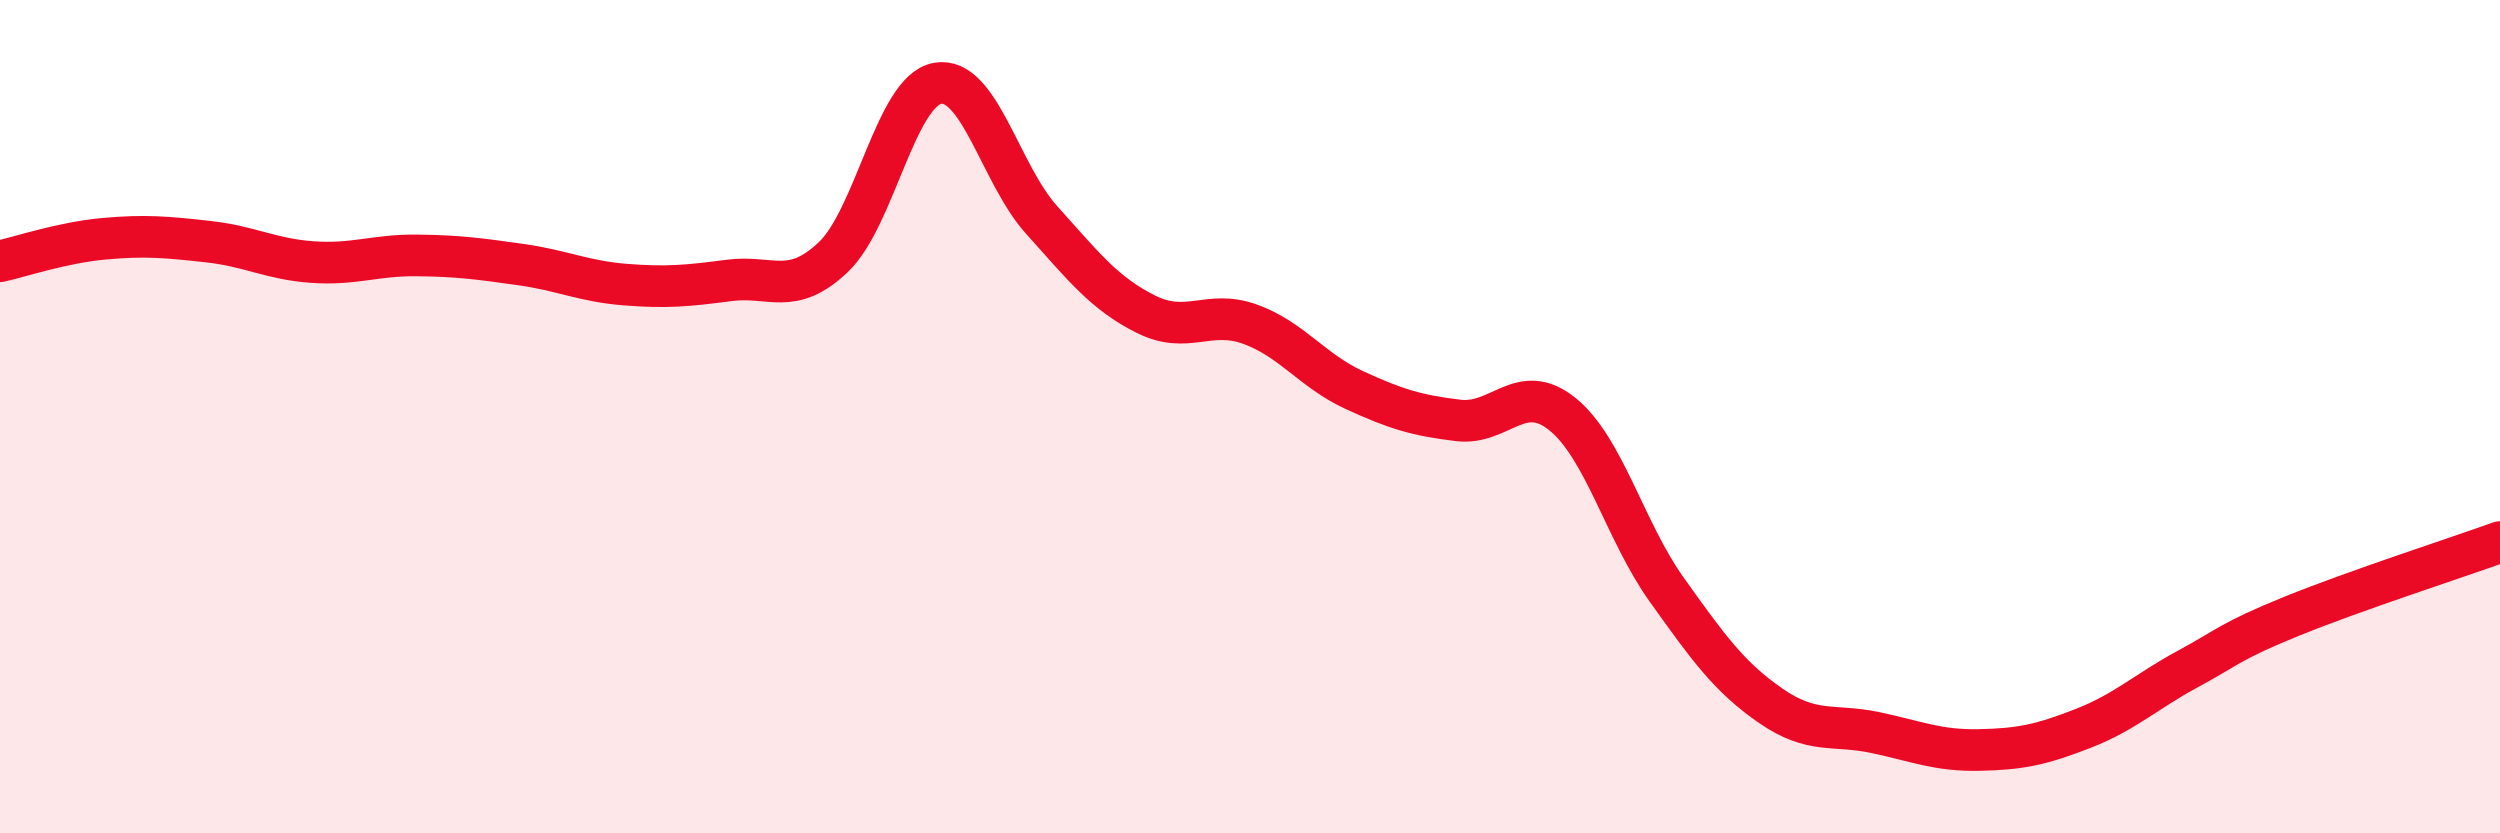
    <svg width="60" height="20" viewBox="0 0 60 20" xmlns="http://www.w3.org/2000/svg">
      <path
        d="M 0,6.27 C 0.5,6.16 1.5,5.82 2.5,5.73 C 3.5,5.64 4,5.69 5,5.8 C 6,5.91 6.5,6.22 7.5,6.29 C 8.5,6.36 9,6.12 10,6.13 C 11,6.14 11.5,6.21 12.5,6.35 C 13.5,6.49 14,6.75 15,6.83 C 16,6.91 16.5,6.86 17.5,6.73 C 18.5,6.6 19,7.12 20,6.17 C 21,5.22 21.5,2.18 22.5,2 C 23.5,1.82 24,4.17 25,5.28 C 26,6.39 26.5,7.04 27.5,7.54 C 28.5,8.04 29,7.42 30,7.78 C 31,8.14 31.5,8.9 32.5,9.36 C 33.5,9.82 34,9.97 35,10.09 C 36,10.21 36.5,9.13 37.5,9.94 C 38.5,10.75 39,12.75 40,14.15 C 41,15.55 41.5,16.25 42.5,16.94 C 43.5,17.63 44,17.37 45,17.58 C 46,17.79 46.5,18.02 47.5,18 C 48.5,17.98 49,17.87 50,17.48 C 51,17.09 51.5,16.6 52.5,16.06 C 53.5,15.52 53.5,15.4 55,14.79 C 56.5,14.18 59,13.37 60,13.01L60 20L0 20Z"
        fill="#EB0A25"
        opacity="0.1"
        stroke-linecap="round"
        stroke-linejoin="round"
      />
      <path
        d="M 0,6.27 C 0.5,6.16 1.5,5.82 2.5,5.73 C 3.5,5.64 4,5.69 5,5.8 C 6,5.91 6.5,6.22 7.5,6.29 C 8.5,6.36 9,6.12 10,6.13 C 11,6.14 11.5,6.21 12.5,6.35 C 13.5,6.49 14,6.75 15,6.83 C 16,6.91 16.5,6.86 17.5,6.73 C 18.5,6.6 19,7.12 20,6.17 C 21,5.22 21.5,2.18 22.5,2 C 23.5,1.82 24,4.17 25,5.28 C 26,6.39 26.5,7.04 27.5,7.54 C 28.5,8.04 29,7.42 30,7.78 C 31,8.14 31.5,8.9 32.5,9.36 C 33.5,9.82 34,9.97 35,10.09 C 36,10.21 36.5,9.13 37.5,9.94 C 38.5,10.75 39,12.75 40,14.15 C 41,15.55 41.5,16.25 42.5,16.94 C 43.5,17.63 44,17.37 45,17.58 C 46,17.79 46.5,18.02 47.5,18 C 48.5,17.98 49,17.87 50,17.48 C 51,17.09 51.5,16.6 52.5,16.06 C 53.5,15.52 53.5,15.4 55,14.79 C 56.5,14.18 59,13.37 60,13.01"
        stroke="#EB0A25"
        stroke-width="1"
        fill="none"
        stroke-linecap="round"
        stroke-linejoin="round"
      />
    </svg>
  